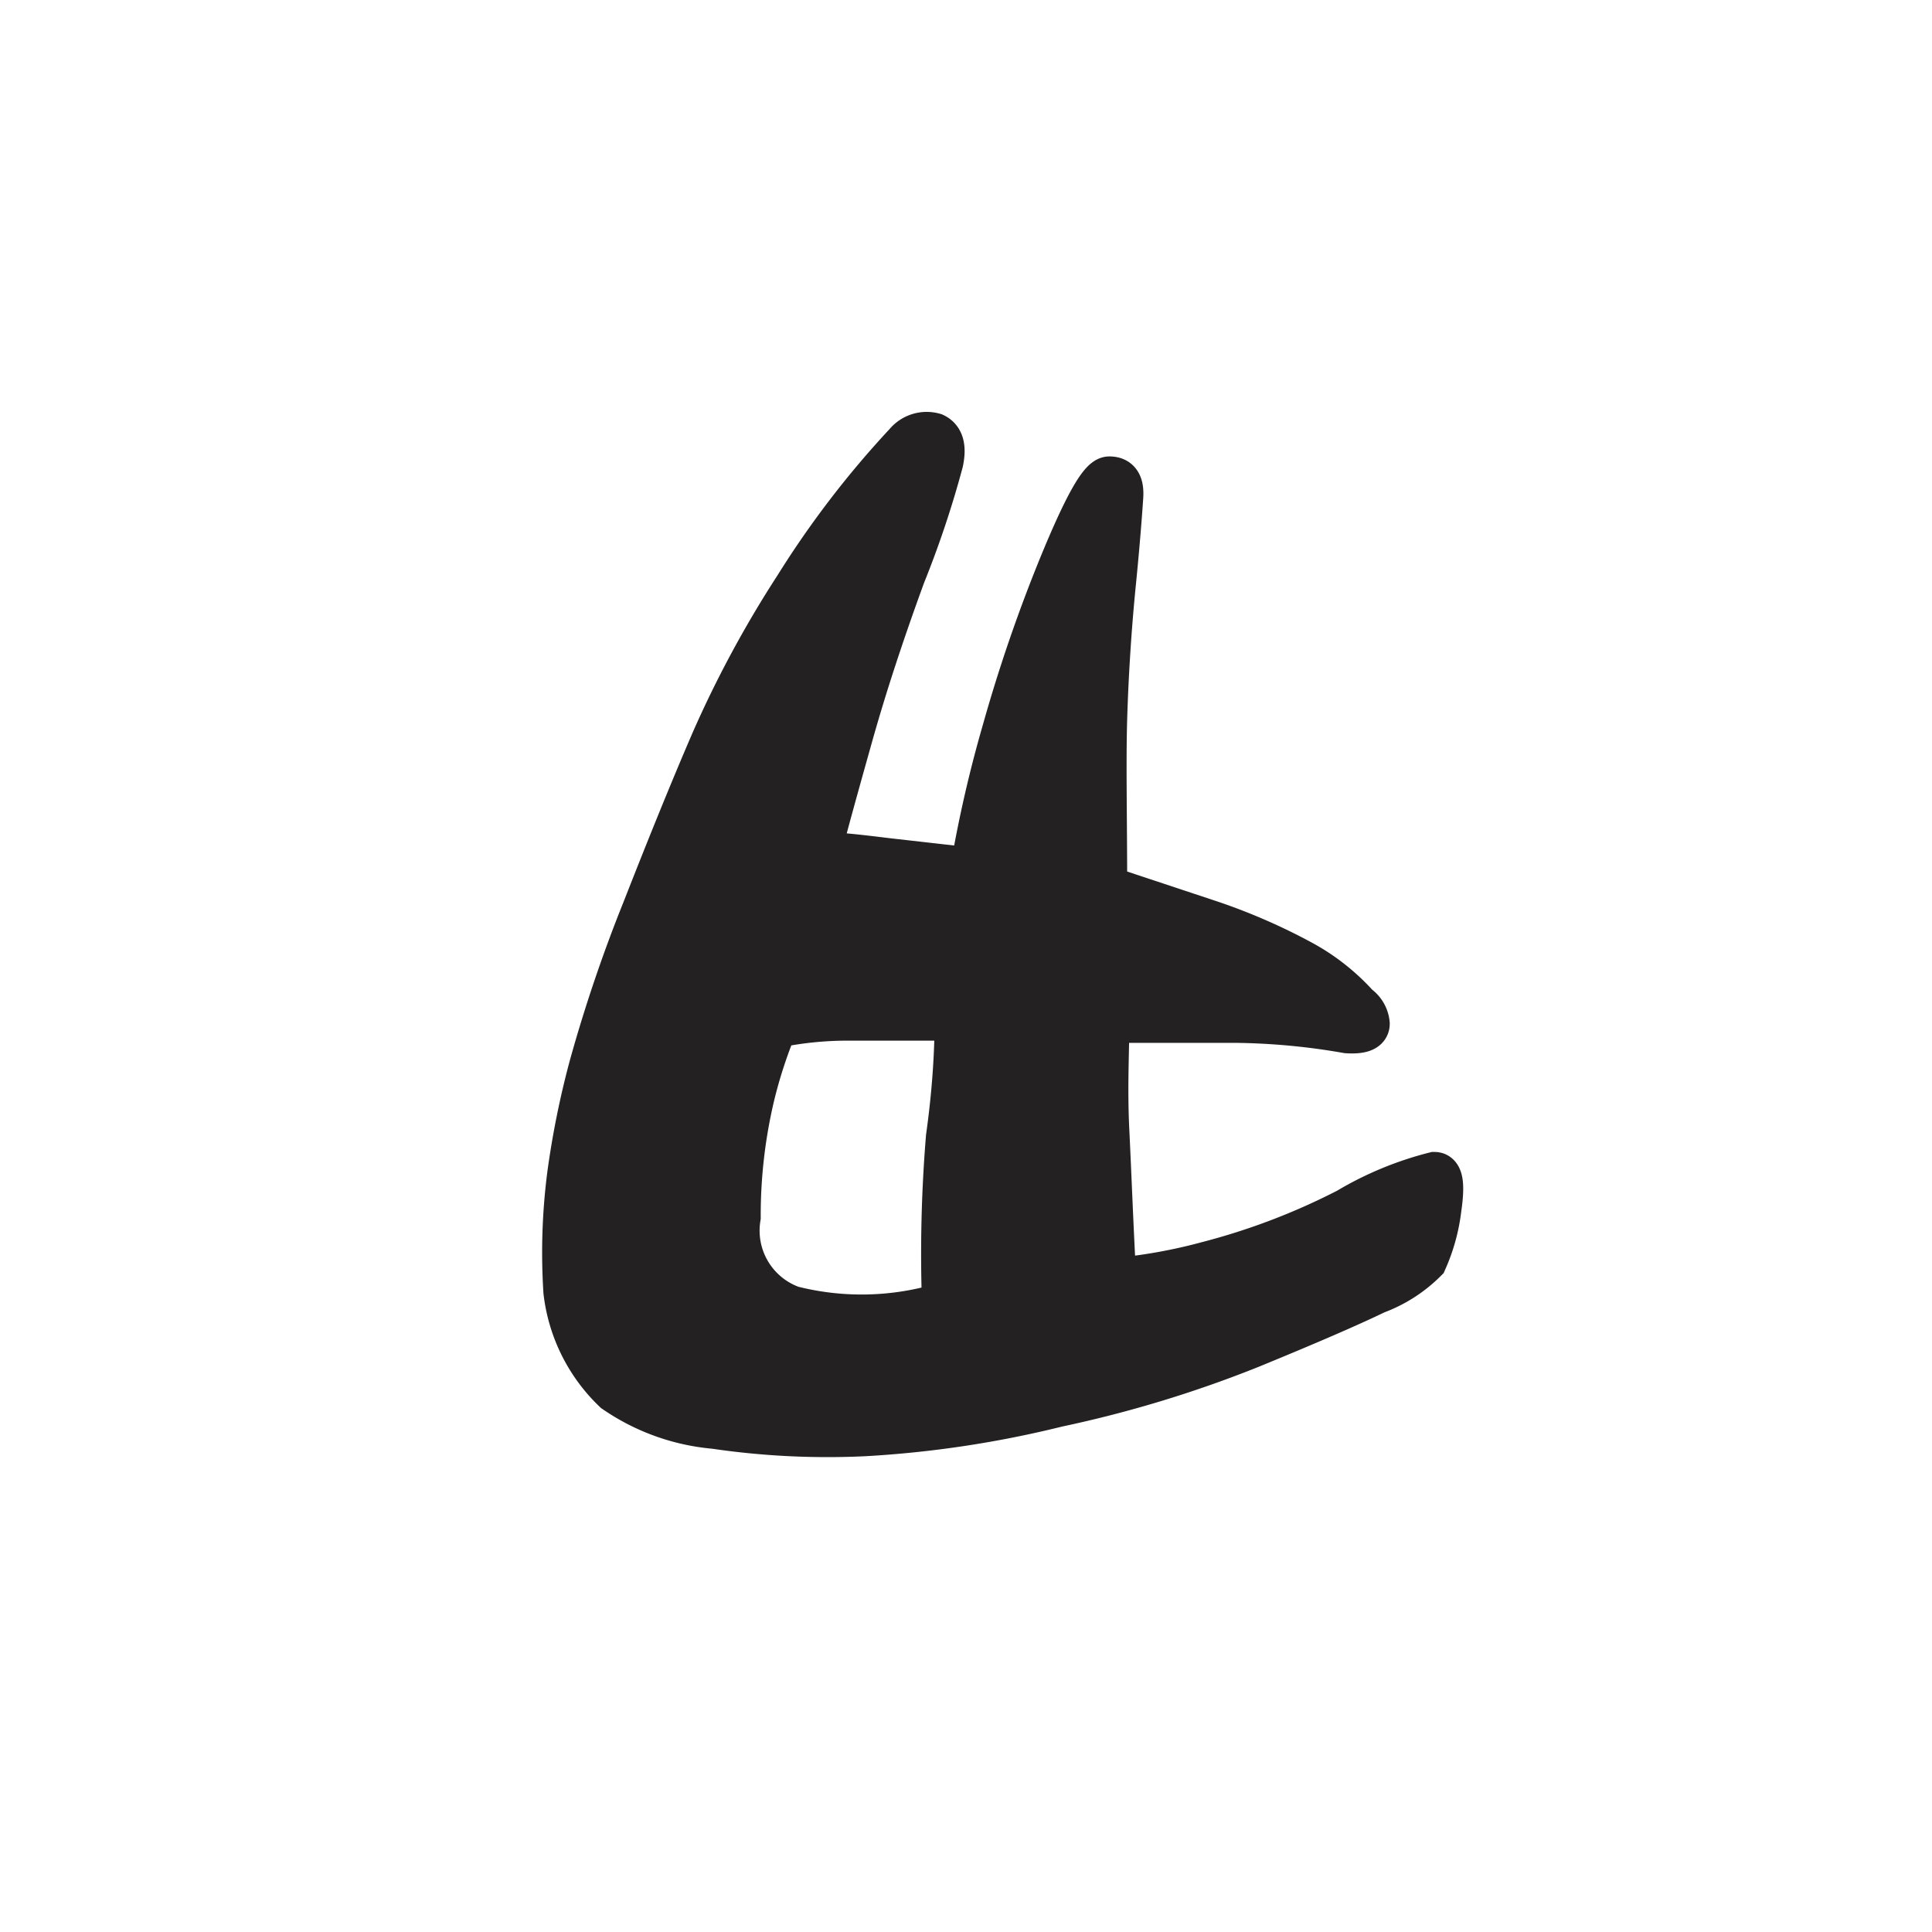 <!-- sample rectangle -->
<svg width="200" height="200" xmlns="http://www.w3.org/2000/svg" style="background: white">
  <path d="M7.84.2A.62.62,0,0,1,8.49,0c.19.09.24.3.17.63a22.64,22.64,0,0,1-.87,2.6C7.3,4.57,6.9,5.79,6.58,6.93S6,9,5.84,9.64c.46,0,1,.07,1.58.14L9.36,10a29.06,29.06,0,0,1,.74-3.22A35.27,35.27,0,0,1,11.4,3c.53-1.29.91-2,1.12-2s.3.13.28.43-.07,1-.17,2-.17,2.09-.2,3.11,0,2.3,0,3.87l2.35.78a13.41,13.41,0,0,1,2.19.95,4.83,4.83,0,0,1,1.26,1,.56.56,0,0,1,.24.41q0,.21-.48.18a15.69,15.69,0,0,0-2.6-.24q-1.5,0-2.91,0c0,.68-.05,1.52,0,2.53s.09,2.15.16,3.42a12.3,12.3,0,0,0,2.13-.38A15.54,15.54,0,0,0,18,17.83,7.5,7.5,0,0,1,20,17c.16,0,.2.25.12.8A4.14,4.14,0,0,1,19.79,19a3.17,3.17,0,0,1-1.14.73c-.62.3-1.57.71-2.86,1.24a27,27,0,0,1-4.47,1.36A24.05,24.05,0,0,1,6.88,23a17.84,17.84,0,0,1-3.44-.17A4.78,4.78,0,0,1,1.14,22,3.76,3.76,0,0,1,0,19.71,14,14,0,0,1,.09,17a20,20,0,0,1,.5-2.47,34.11,34.11,0,0,1,1.22-3.6c.58-1.48,1.1-2.76,1.57-3.85A25.05,25.05,0,0,1,5.31,3.5,21.62,21.62,0,0,1,7.84.2Zm-3,13.41a11,11,0,0,0-.52,1.6A11.94,11.94,0,0,0,4,18a1.88,1.88,0,0,0,1.22,2.08A6.52,6.52,0,0,0,8.71,20a32.87,32.87,0,0,1,.09-3.84Q9,14.73,9,13.44c-.82,0-1.62,0-2.39,0A8.29,8.29,0,0,0,4.83,13.61Z" transform="scale(4.5) translate(13,10)" background="white" fill="#232122" stroke="#232122" stroke-width="1" x="50%" y="50%"></path>
</svg>